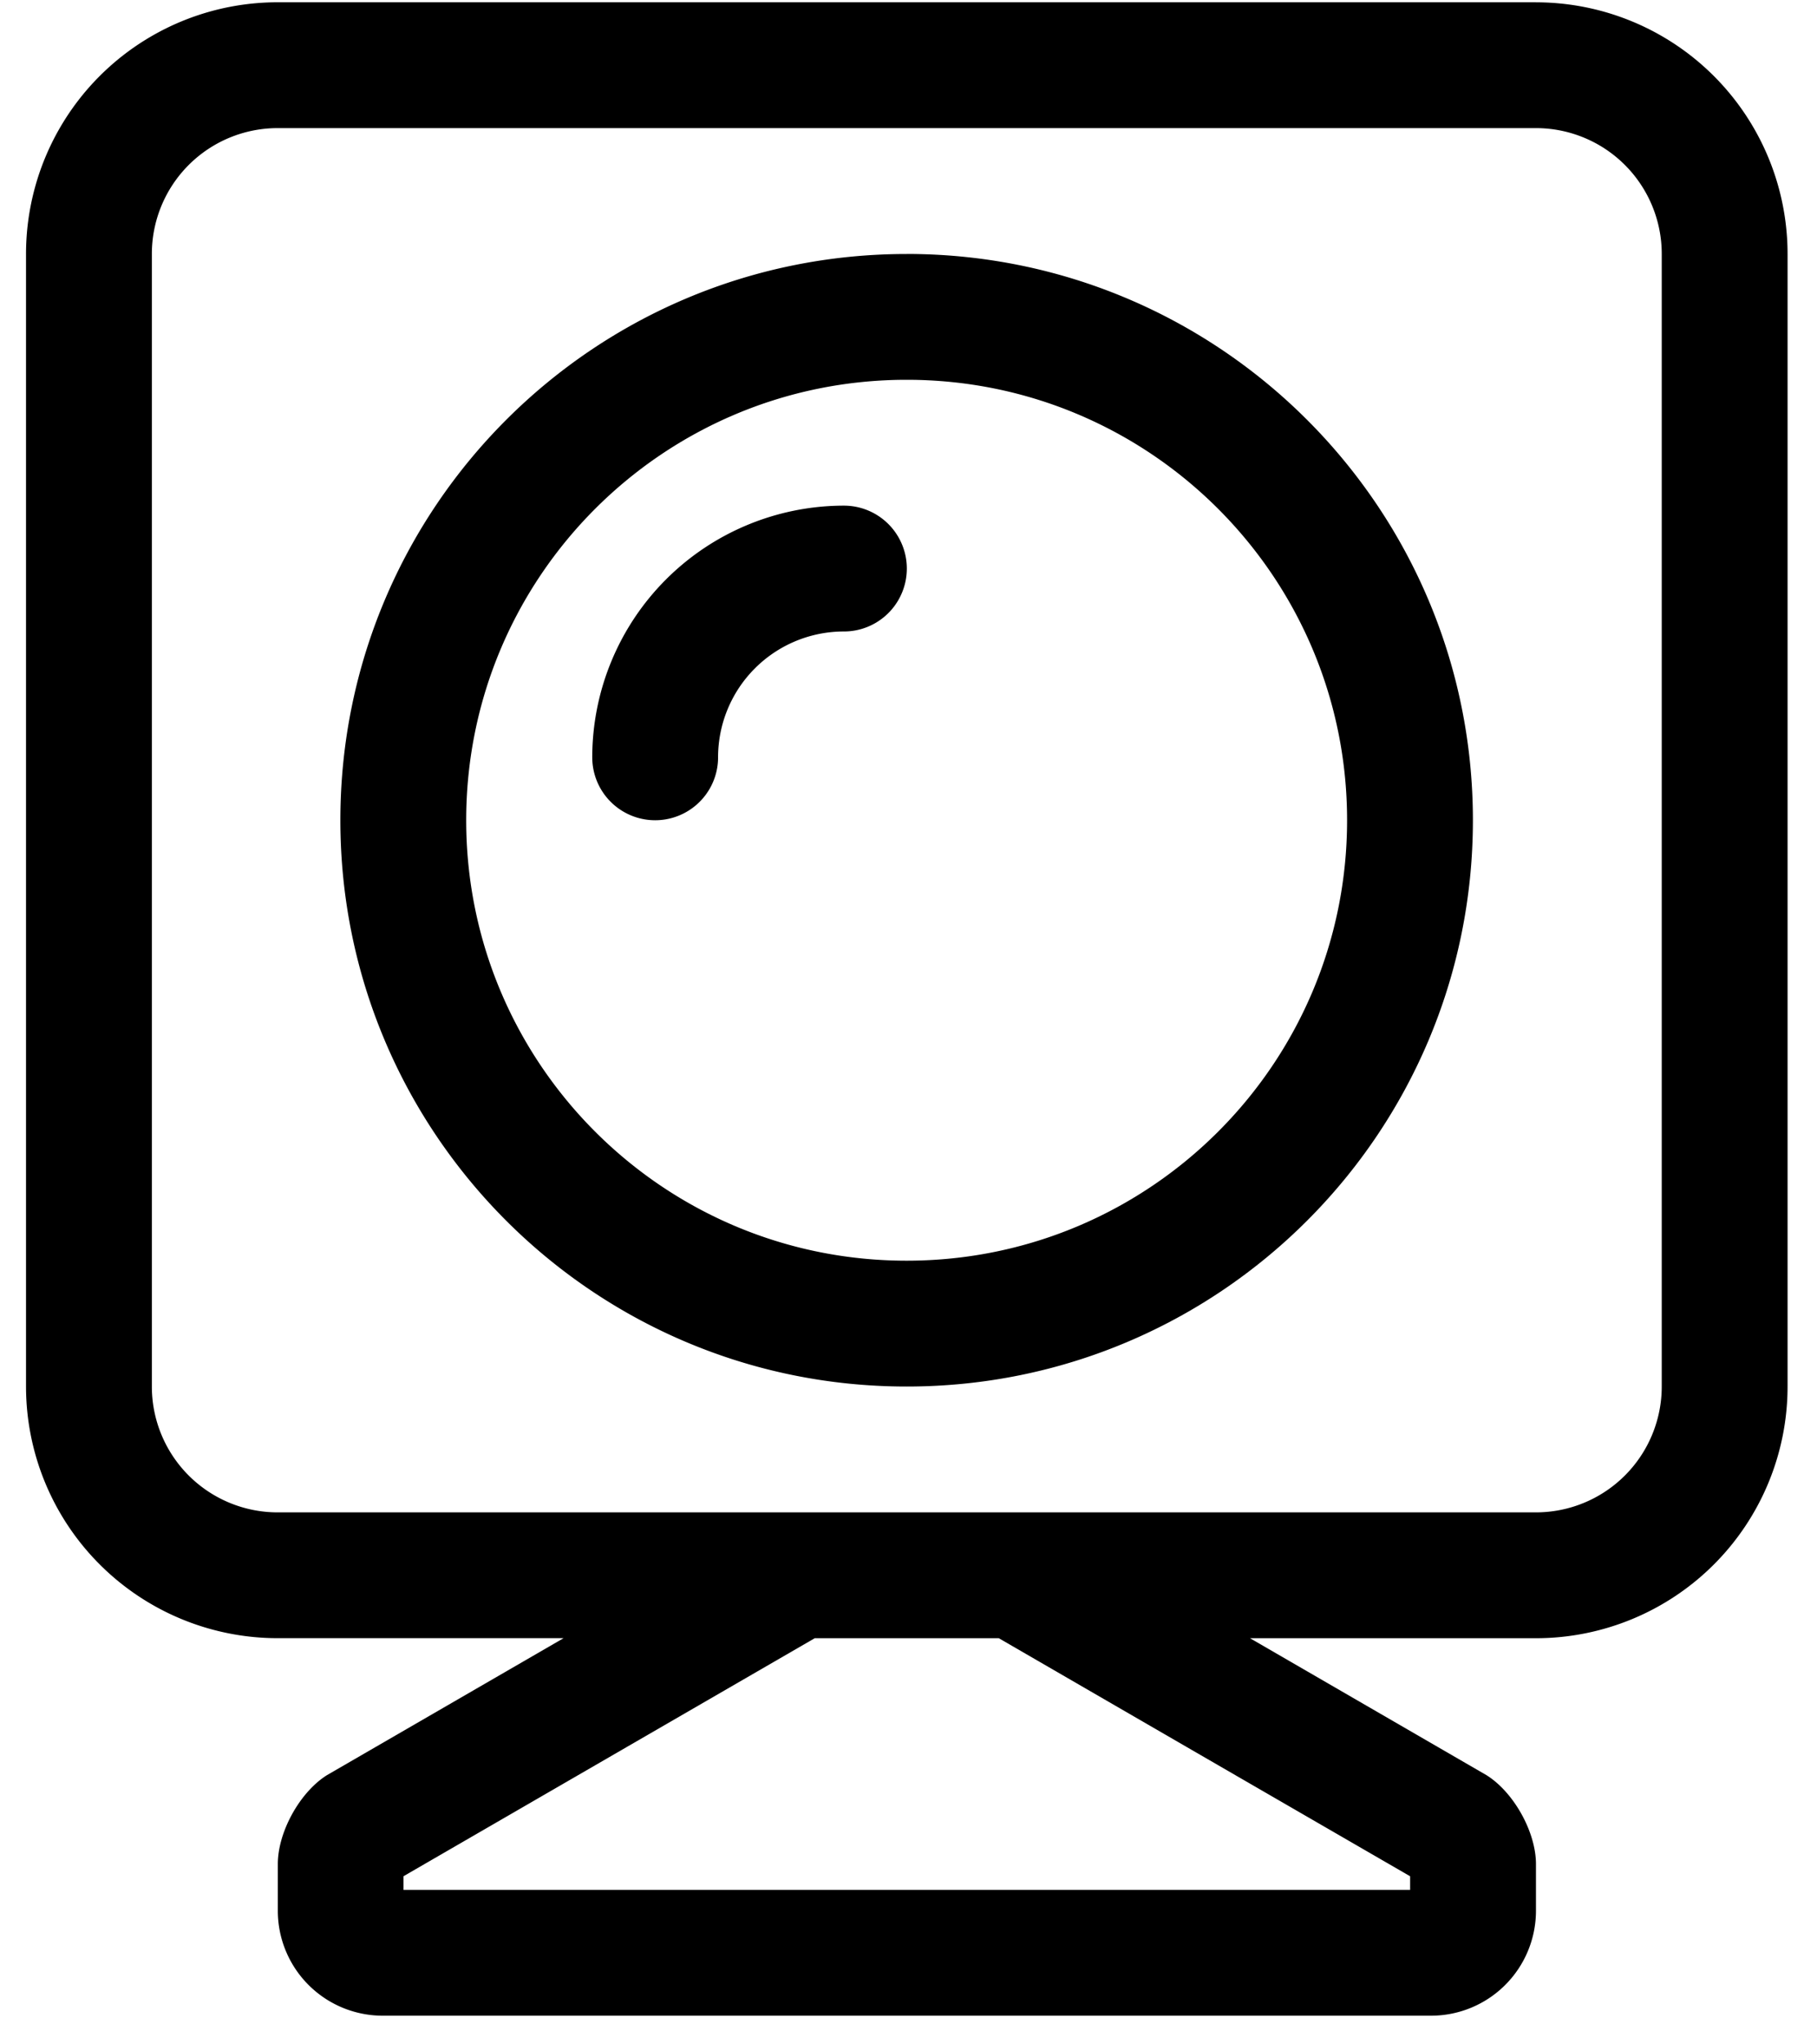<svg xmlns="http://www.w3.org/2000/svg" width="40" height="45" viewBox="0 0 40 45"><g><g><path d="M36.582 5.59a2.77 2.77 0 0 0-2.77-2.77H6.113a2.77 2.77 0 0 0-2.77 2.77v24.93a2.77 2.77 0 0 0 2.77 2.77h27.7a2.77 2.77 0 0 0 2.769-2.77zM26.13 38.458l-4.142-2.398h-4.052l-4.144 2.398-4.909 2.841v.301h22.16v-.3zM33.812.051a5.54 5.54 0 0 1 5.54 5.54V30.52a5.54 5.54 0 0 1-5.54 5.54h-6.294l5.205 3.014c.6.374 1.09 1.251 1.09 1.958v1.029a2.31 2.31 0 0 1-2.306 2.308H8.424a2.31 2.31 0 0 1-2.308-2.308v-1.03c0-.706.484-1.582 1.082-1.957l5.209-3.015H6.113a5.54 5.54 0 0 1-5.54-5.54V5.592A5.54 5.54 0 0 1 6.113.05h27.7zM19.96 27.75c5.355 0 9.695-4.34 9.695-9.695 0-5.354-4.34-9.695-9.692-9.695h-.006c-5.354 0-9.694 4.34-9.694 9.695 0 5.354 4.34 9.695 9.694 9.695zm0-22.16c6.884 0 12.465 5.581 12.465 12.465 0 6.884-5.58 12.465-12.462 12.465h-.006c-6.884 0-12.464-5.58-12.464-12.465 0-6.884 5.58-12.464 12.464-12.464zm-1.382 5.54a1.385 1.385 0 1 1 0 2.77 2.77 2.77 0 0 0-2.77 2.77 1.385 1.385 0 1 1-2.77 0 5.545 5.545 0 0 1 5.54-5.54z"/></g></g></svg>